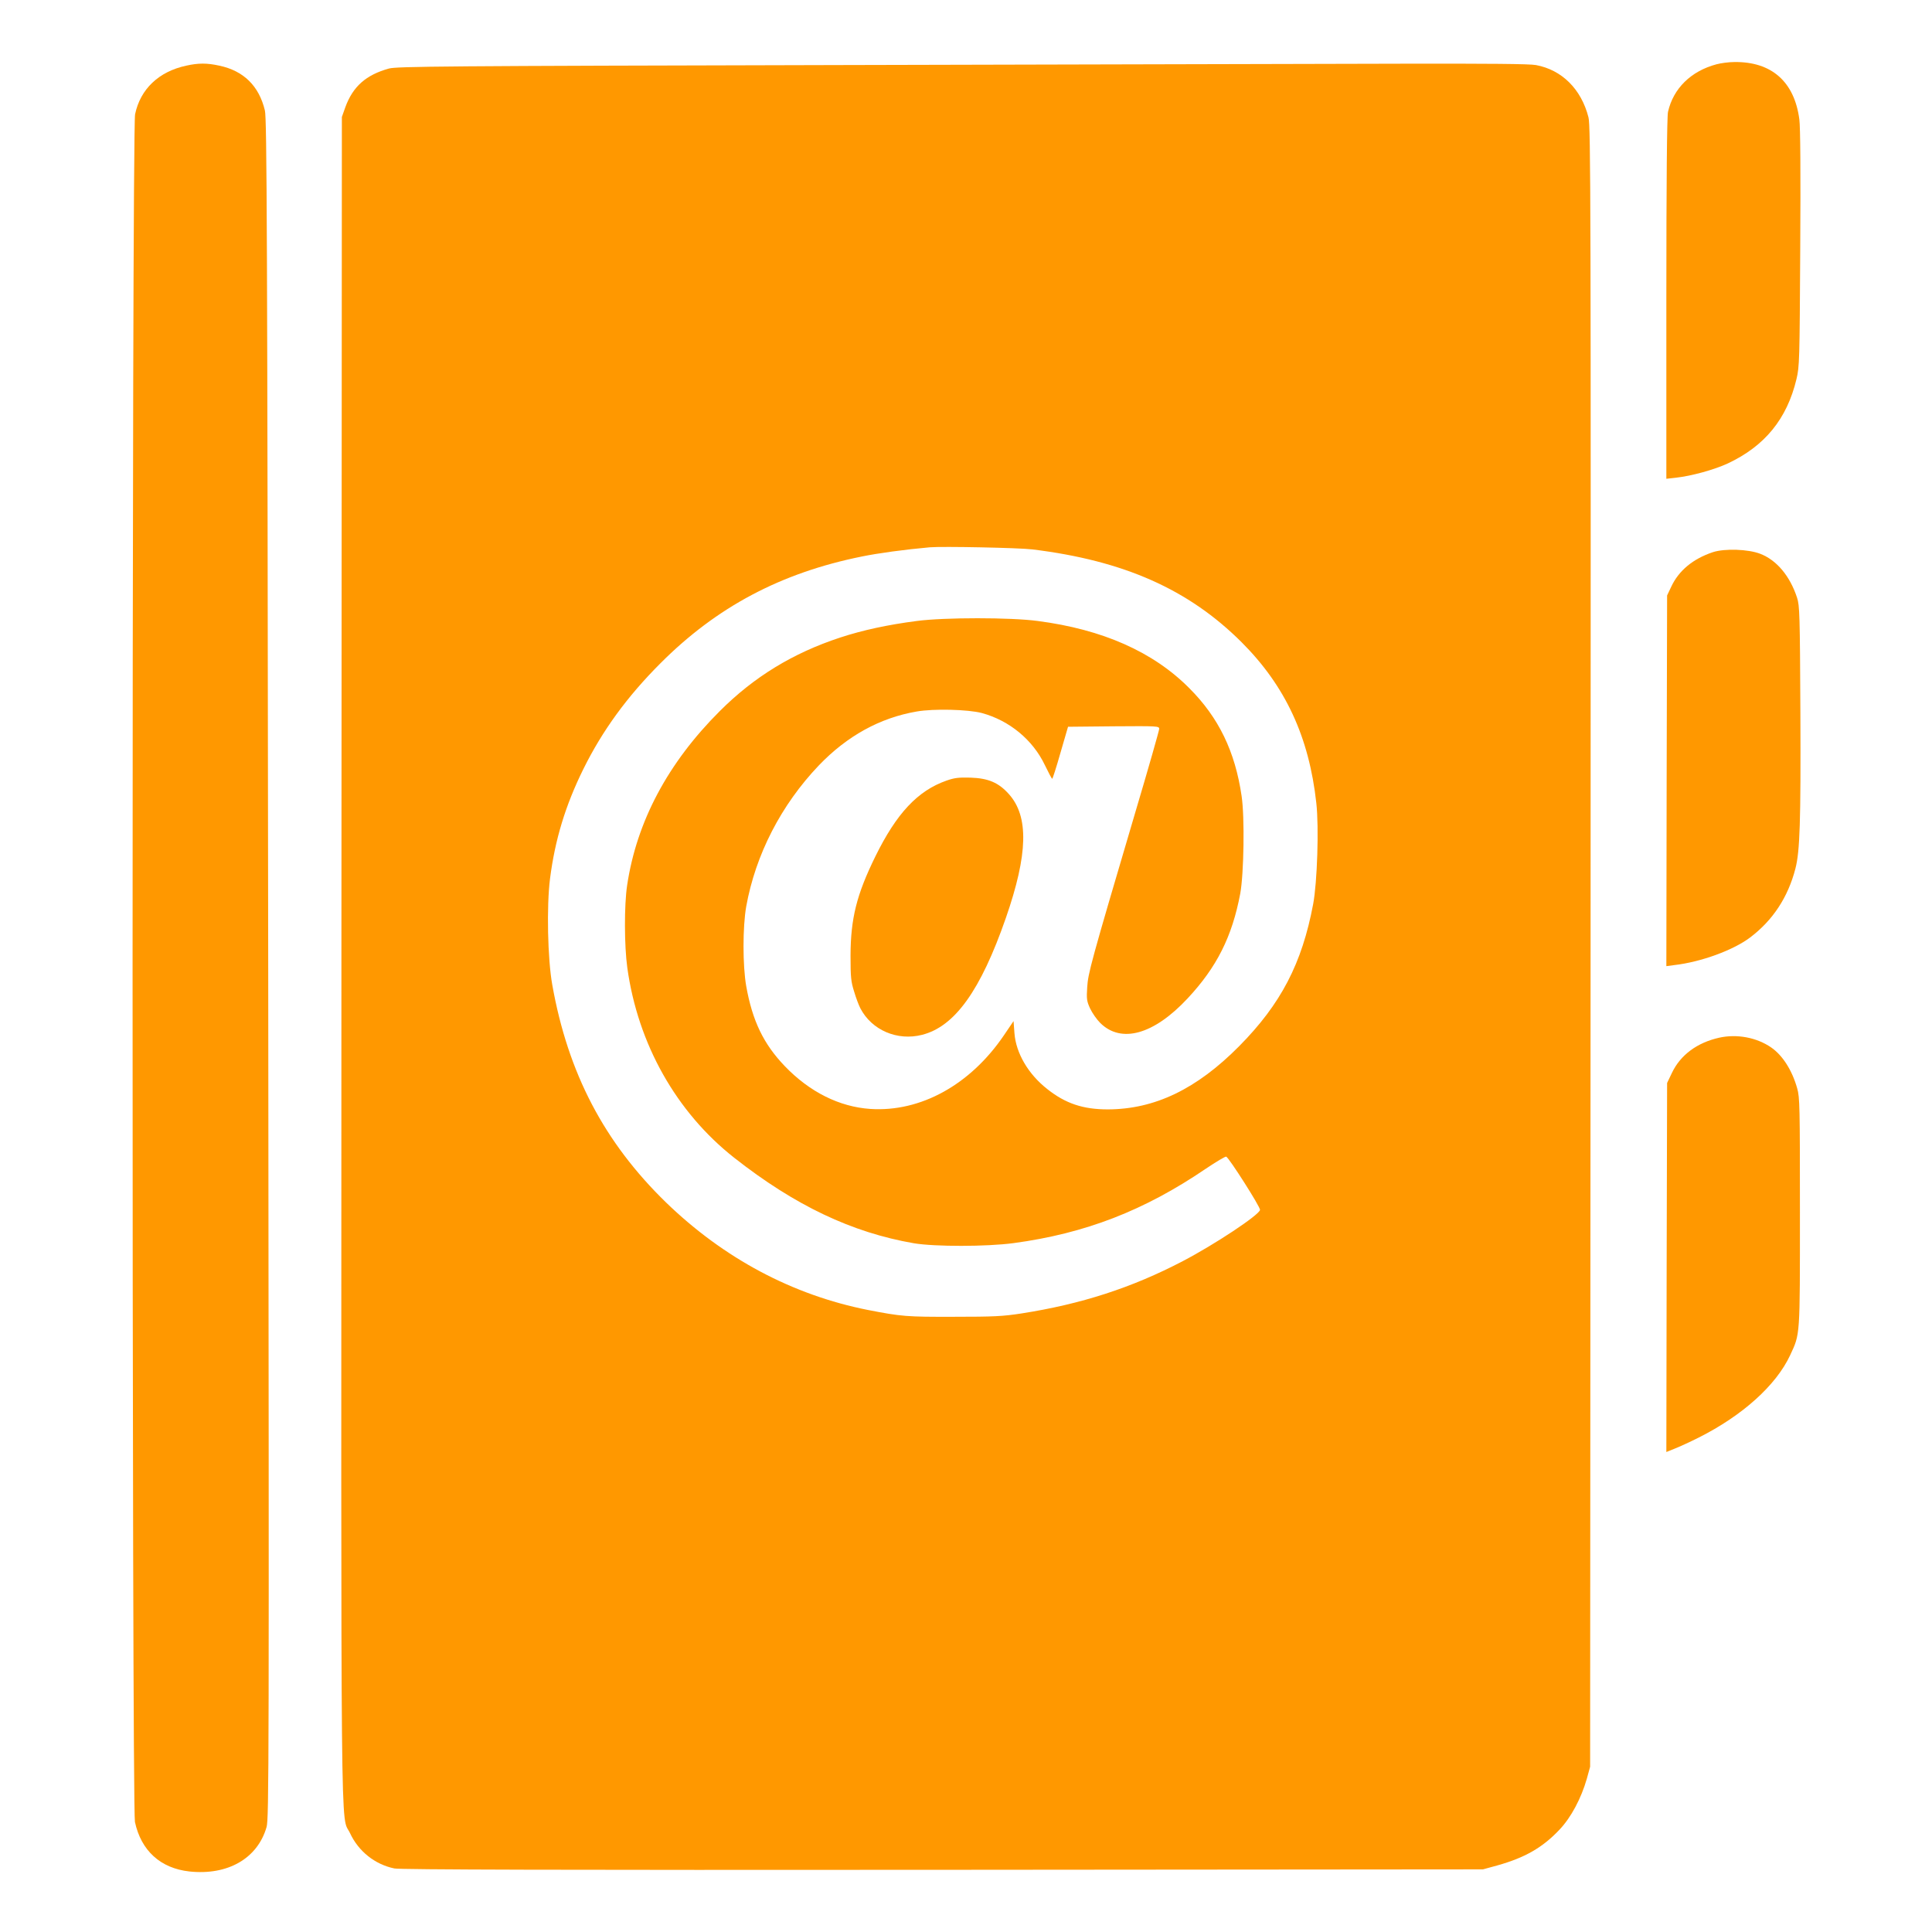 <?xml version="1.0" standalone="no"?>
<!DOCTYPE svg PUBLIC "-//W3C//DTD SVG 20010904//EN"
 "http://www.w3.org/TR/2001/REC-SVG-20010904/DTD/svg10.dtd">
<svg version="1.0" xmlns="http://www.w3.org/2000/svg"
 width="1280pt" height="1280pt" viewBox="0 0 1280 1280"
 preserveAspectRatio="xMidYMid meet">
<g transform="translate(0,1280) scale(0.1,-0.1)"
fill="#ff9800" stroke="none">
<path d="M11372 12374 c-169 -45 -286 -160 -321 -315 -7 -28 -11 -469 -11
-1237 l0 -1194 63 7 c102 11 255 53 345 95 244 115 391 294 454 558 20 84 21
118 25 866 3 505 1 806 -6 856 -33 249 -184 382 -430 379 -36 0 -90 -7 -119
-15z"/>
<path d="M1234 12365 c-182 -39 -304 -155 -339 -322 -22 -101 -22 -11213 -1
-11314 41 -190 169 -307 361 -328 254 -27 451 86 511 294 16 57 17 381 11
5685 -6 4947 -9 5633 -22 5688 -39 163 -141 263 -302 297 -82 18 -138 18 -219
0z"/>
<path d="M5560 12369 c-2632 -6 -2931 -9 -2983 -23 -152 -42 -239 -119 -289
-256 l-23 -65 -3 -5570 c-2 -6103 -7 -5665 57 -5800 56 -121 166 -208 294
-234 37 -8 1100 -11 3632 -9 l3580 3 95 26 c182 51 300 118 412 237 77 81 144
208 181 337 l22 80 3 5433 c2 4922 1 5439 -14 5495 -48 187 -176 314 -348 346
-41 8 -320 10 -875 9 -449 -1 -2132 -5 -3741 -9z m1280 -3209 c605 -74 1034
-264 1386 -615 290 -290 447 -627 495 -1066 18 -161 6 -526 -21 -669 -74 -394
-214 -662 -490 -941 -282 -285 -560 -418 -870 -419 -165 0 -281 39 -402 135
-126 99 -207 238 -217 370 l-6 80 -63 -93 c-223 -329 -553 -511 -886 -489
-205 14 -402 112 -567 284 -140 146 -214 299 -255 529 -24 136 -24 393 0 529
62 343 231 672 481 934 187 195 404 315 648 357 113 20 341 14 432 -10 183
-50 337 -177 417 -344 24 -50 46 -91 49 -92 3 0 28 78 55 173 l50 172 302 3
c290 2 302 2 302 -17 0 -10 -72 -263 -161 -562 -294 -995 -310 -1056 -316
-1150 -5 -77 -3 -92 19 -140 14 -30 44 -73 67 -96 139 -138 355 -78 579 162
194 208 295 409 349 695 24 131 30 506 9 646 -43 295 -152 520 -346 714 -239
241 -574 390 -1006 446 -179 24 -617 24 -799 0 -193 -25 -360 -61 -509 -110
-313 -103 -570 -260 -797 -487 -344 -343 -551 -732 -614 -1154 -20 -132 -19
-402 1 -546 70 -506 325 -958 709 -1260 402 -316 779 -495 1190 -566 138 -23
480 -23 660 1 475 64 865 215 1274 493 68 46 129 82 135 80 19 -8 228 -336
224 -353 -6 -34 -302 -230 -513 -340 -337 -176 -671 -284 -1068 -346 -123 -19
-184 -22 -447 -22 -312 -1 -348 2 -569 45 -500 99 -956 342 -1339 713 -409
398 -649 856 -753 1441 -31 172 -38 521 -15 703 33 259 102 486 221 727 125
253 289 479 510 700 373 374 799 600 1335 708 107 22 282 46 450 61 81 7 593
-3 680 -14z"/>
<path d="M6270 7628 c-190 -67 -330 -216 -471 -503 -124 -253 -163 -410 -164
-655 0 -146 3 -174 24 -240 12 -41 31 -91 41 -110 75 -145 245 -218 409 -176
217 55 388 294 555 774 147 423 153 673 20 821 -68 76 -136 105 -254 109 -79
2 -106 -1 -160 -20z"/>
<path d="M11349 9142 c-132 -44 -227 -122 -277 -230 l-27 -57 -3 -1228 -2
-1228 52 7 c177 20 392 99 503 183 151 114 251 267 300 456 30 116 36 310 33
1030 -3 654 -5 714 -22 765 -47 144 -135 249 -244 291 -80 31 -235 36 -313 11z"/>
<path d="M11390 5925 c-147 -33 -257 -115 -313 -233 l-32 -67 -3 -1222 -2
-1223 52 21 c29 11 103 45 163 75 290 146 512 346 605 545 67 145 65 114 65
949 0 700 -1 760 -18 819 -34 121 -97 219 -172 271 -97 67 -228 91 -345 65z"/>
</g>
</svg>
